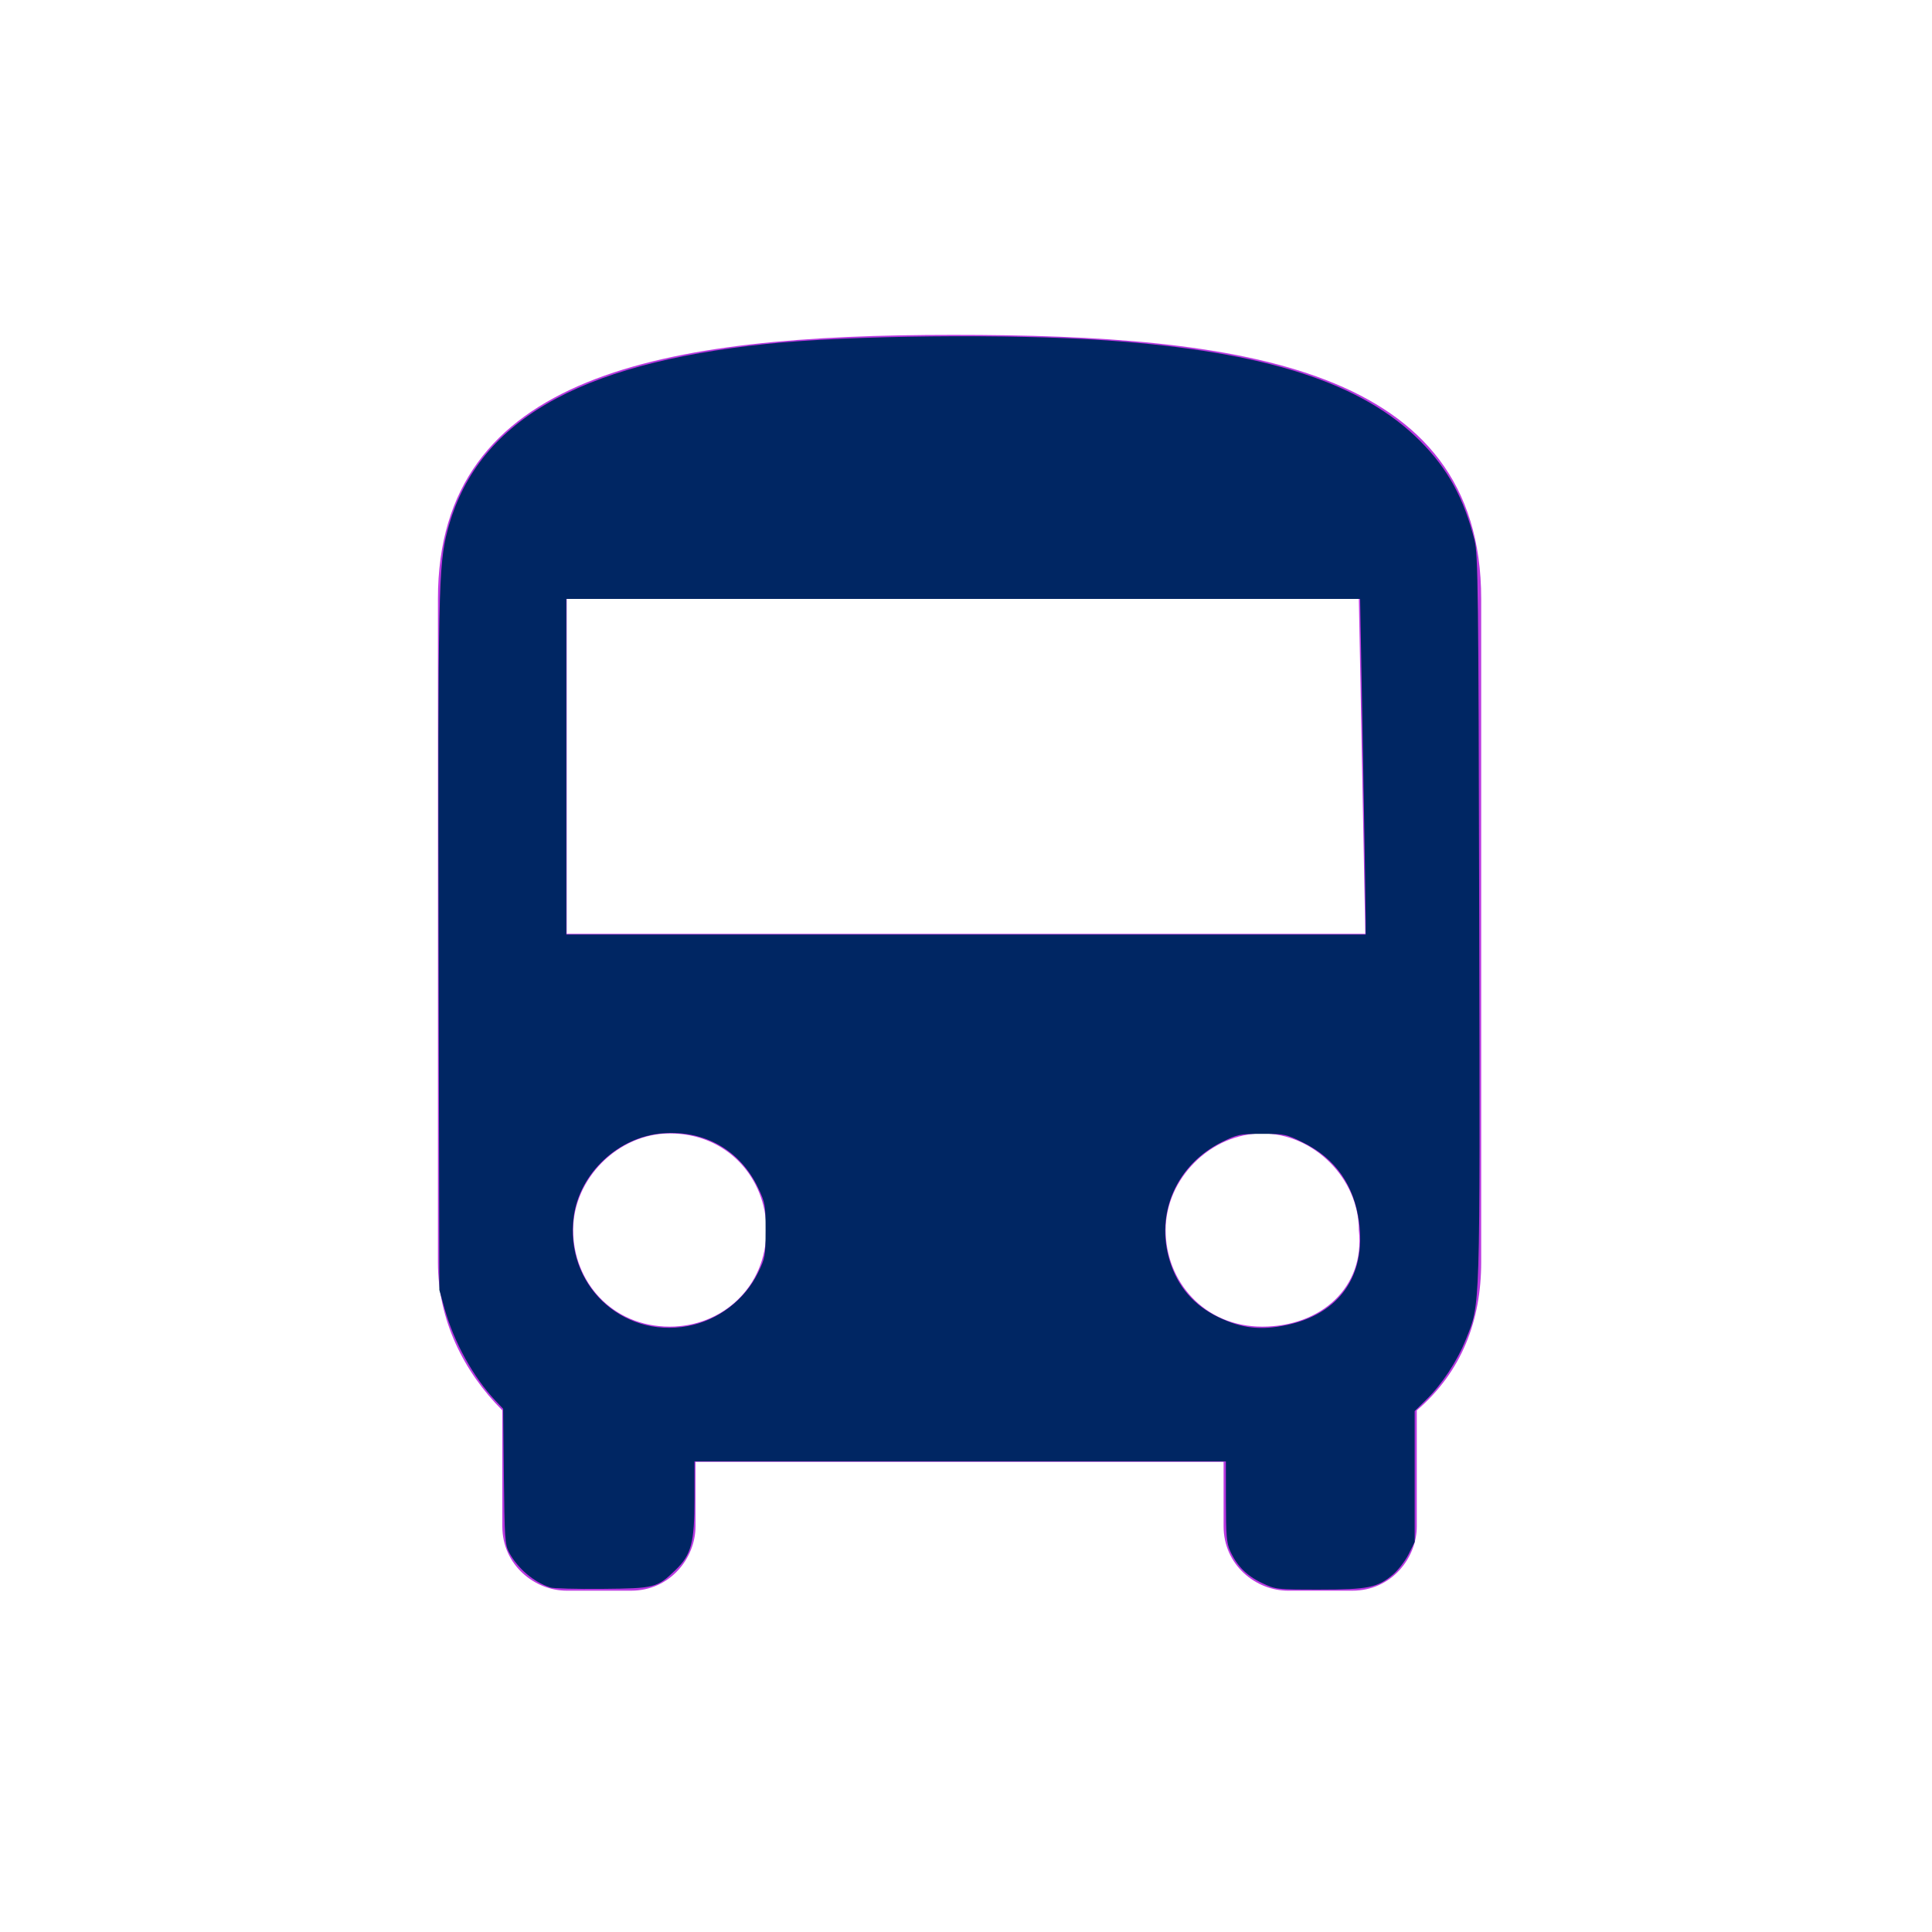 <?xml version="1.0" encoding="UTF-8" standalone="no"?>
<!-- Generator: Adobe Illustrator 24.0.1, SVG Export Plug-In . SVG Version: 6.00 Build 0)  -->
<svg xmlns:inkscape="http://www.inkscape.org/namespaces/inkscape" xmlns:sodipodi="http://sodipodi.sourceforge.net/DTD/sodipodi-0.dtd" xmlns="http://www.w3.org/2000/svg" xmlns:svg="http://www.w3.org/2000/svg" version="1.1" id="Layer_1" x="0px" y="0px" viewBox="0 0 30 30" style="enable-background:new 0 0 30 30;" xml:space="preserve" sodipodi:docname="cnc-ico-bus-1Blue.svg" inkscape:version="1.2.2 (732a01da63, 2022-12-09)"><defs id="defs2739"></defs>
<style type="text/css" id="style2733">
	.st0{fill:#BA39E0;}
</style>
<path id="Icon_material-directions-bus" class="st0" d="M6.8,19.6c0,0.9,0.4,1.7,1,2.3v1.8c0,0.6,0.5,1,1,1h1c0.6,0,1-0.5,1-1v-1  h8.2v1c0,0.6,0.5,1,1,1h1c0.6,0,1-0.5,1-1v-1.8c0.7-0.6,1-1.4,1-2.3V9.3c0-3.6-3.7-4.1-8.2-4.1S6.8,5.8,6.8,9.3V19.6z M10.4,20.6  c-0.9,0-1.5-0.7-1.5-1.5s0.7-1.5,1.5-1.5c0.9,0,1.5,0.7,1.5,1.5C11.9,20,11.2,20.6,10.4,20.6C10.4,20.7,10.4,20.7,10.4,20.6z   M19.6,20.6c-0.9,0-1.5-0.7-1.5-1.5s0.7-1.5,1.5-1.5s1.5,0.7,1.5,1.5C21.2,20,20.5,20.6,19.6,20.6C19.6,20.7,19.6,20.7,19.6,20.6  L19.6,20.6z M21.2,14.5H8.8V9.3h12.3L21.2,14.5z"></path>
<path style="fill:#002663;stroke-width:0.036" d="M 8.54,24.648 C 8.287,24.567 8.035,24.351 7.902,24.101 7.842,23.988 7.834,23.866 7.824,22.925 L 7.813,21.876 7.693,21.749 c -0.343,-0.363 -0.642,-0.904 -0.79,-1.429 L 6.822,20.03 6.811,14.729 C 6.799,9.216 6.808,8.771 6.949,8.237 7.391,6.557 8.946,5.648 11.908,5.34 c 1.28,-0.133 3.792,-0.159 5.281,-0.054 2.464,0.173 3.968,0.658 4.87,1.569 0.426,0.43 0.677,0.89 0.838,1.538 0.054,0.216 0.061,0.782 0.072,5.863 0.013,6.198 0.02,5.973 -0.209,6.547 -0.134,0.335 -0.368,0.69 -0.61,0.928 l -0.183,0.18 v 1.017 1.017 l -0.094,0.188 c -0.052,0.103 -0.159,0.244 -0.239,0.313 -0.242,0.207 -0.388,0.237 -1.148,0.237 -0.664,-2.8e-5 -0.675,-0.001 -0.891,-0.103 -0.235,-0.111 -0.387,-0.263 -0.492,-0.494 -0.056,-0.122 -0.066,-0.243 -0.067,-0.769 l -7.95e-4,-0.624 H 14.91 10.784 v 0.578 c 0,0.687 -0.049,0.871 -0.298,1.111 -0.284,0.274 -0.318,0.282 -1.131,0.29 -0.398,0.004 -0.765,-0.006 -0.814,-0.022 z M 10.68,20.591 c 0.47,-0.088 0.883,-0.402 1.092,-0.831 0.109,-0.224 0.115,-0.258 0.116,-0.653 2.9e-4,-0.392 -0.006,-0.43 -0.114,-0.658 -0.278,-0.586 -0.827,-0.901 -1.484,-0.851 -0.685,0.052 -1.289,0.616 -1.381,1.291 -0.143,1.046 0.74,1.895 1.772,1.702 z m 9.301,-0.016 c 0.815,-0.173 1.231,-0.763 1.123,-1.594 -0.074,-0.573 -0.367,-0.992 -0.867,-1.239 -0.263,-0.13 -0.291,-0.136 -0.64,-0.136 -0.342,0 -0.38,0.008 -0.617,0.124 -0.707,0.348 -1.042,1.103 -0.818,1.843 0.122,0.4 0.373,0.694 0.75,0.877 0.364,0.177 0.662,0.212 1.068,0.125 z m 1.226,-6.272 c 4.13e-4,-0.114 -0.019,-1.287 -0.043,-2.606 L 21.12,9.3 H 14.957 8.794 V 11.906 14.511 H 15 21.206 Z" id="path2741"></path></svg>
